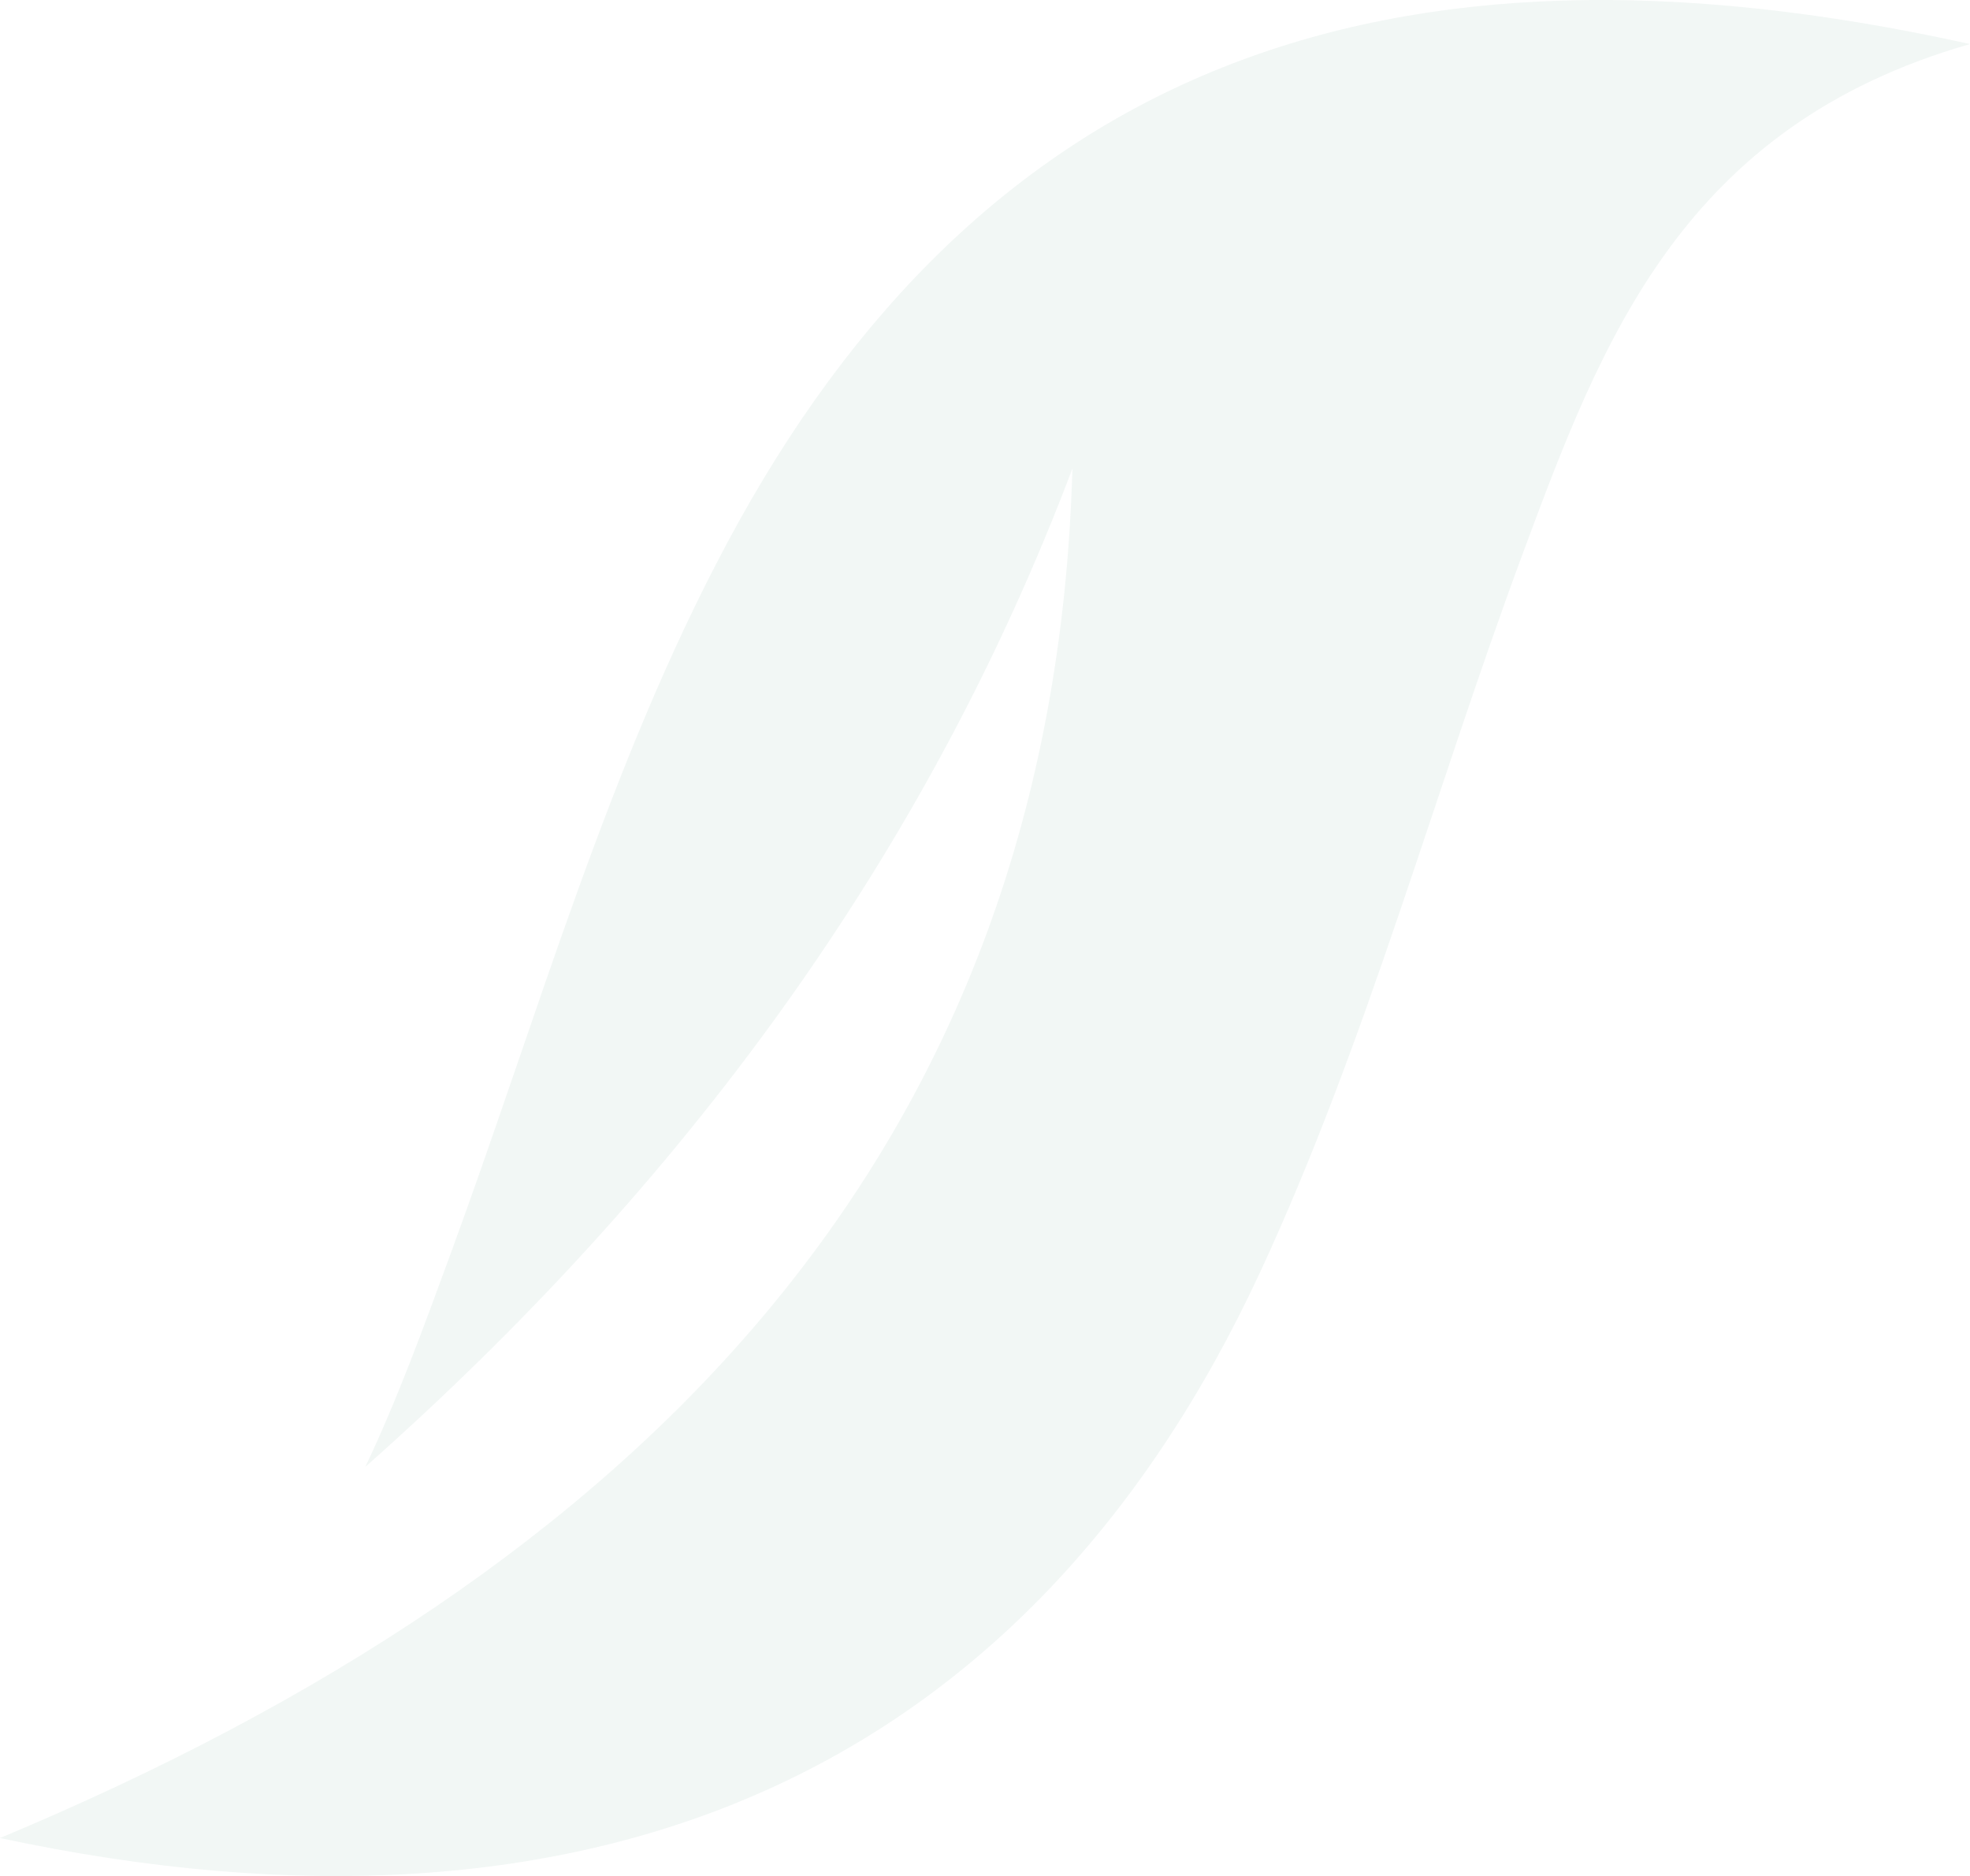 <svg xmlns="http://www.w3.org/2000/svg" width="1266.855" height="1206.583" viewBox="0 0 1266.855 1206.583">
  <path id="Path_421" data-name="Path 421" d="M0,1215.323c383.867,82.19,661.612-43.772,810.246-363.713C879.21,702.976,922.351,542.375,979.664,388.073c50.7-136.668,102.659-273.651,287.192-326.555C887.082-22.561,629.806,79.467,467.946,381.774,391.11,525.37,346.079,686.286,289.4,840.588c-17,46.291-33.695,92.267-54.478,136.038C439.6,795.242,595.482,583.942,689.638,334.539,677.357,773.829,411.578,1043.386,0,1215.323Z" transform="translate(0 -33.19)" fill="#a4c9b6" opacity="0.148"/>
</svg>